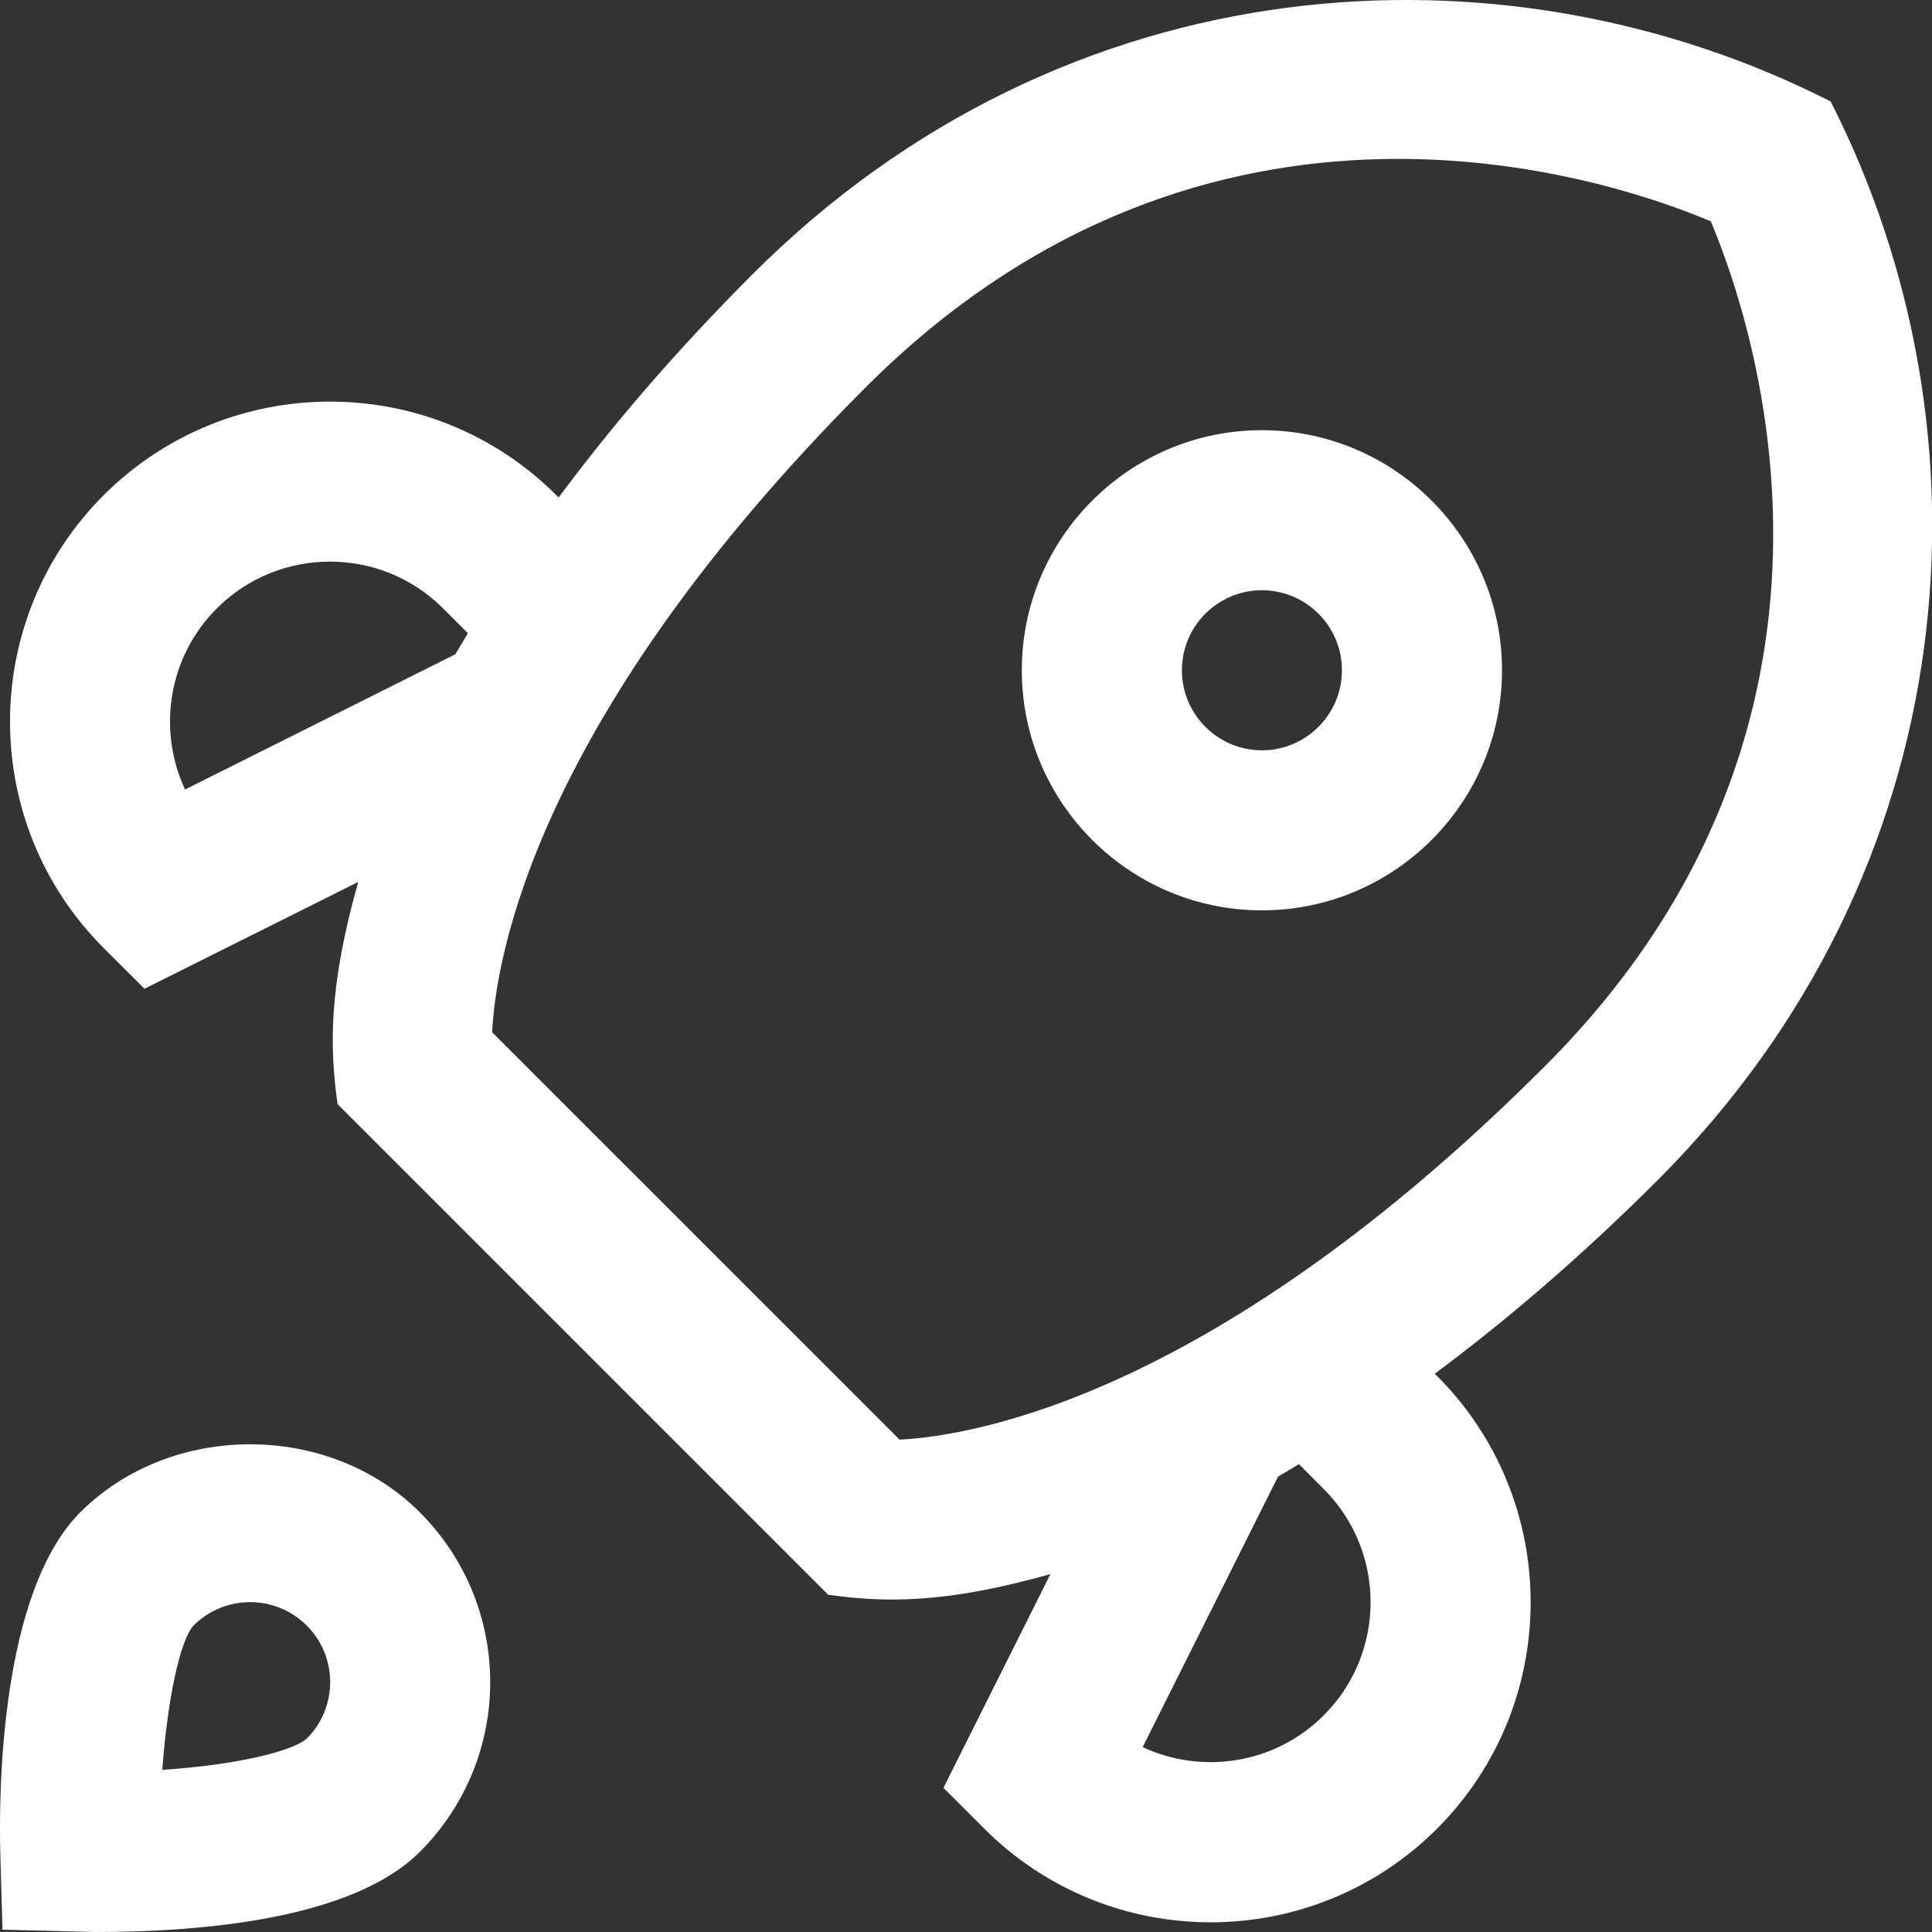<svg width="36" height="36" viewBox="0 0 36 36" fill="none" xmlns="http://www.w3.org/2000/svg">
<rect x="0" y="0" width="36" height="36" fill="#333333" stroke="none"/>
<path d="M34.112 1.891C28.026 -1.206 19.877 -0.744 14.024 5.109C12.558 6.575 11.38 7.964 10.409 9.27L10.367 9.228C8.041 6.902 4.258 6.902 1.931 9.228C-0.395 11.554 -0.395 15.338 1.931 17.664L2.692 18.424L6.675 16.434C6.117 18.408 6.144 19.534 6.29 20.573L15.433 29.716C16.471 29.861 17.597 29.889 19.573 29.331L17.58 33.314L18.341 34.075C20.667 36.401 24.45 36.401 26.777 34.075C29.103 31.748 29.103 27.965 26.777 25.639L26.735 25.597C28.041 24.625 29.43 23.448 30.895 21.983C36.668 16.207 37.261 8.077 34.112 1.891ZM3.448 14.711C2.932 13.606 3.129 12.248 4.04 11.337C5.203 10.174 7.095 10.174 8.257 11.337L8.719 11.799C8.643 11.929 8.558 12.063 8.487 12.19L3.448 14.711ZM24.666 27.746C25.83 28.909 25.83 30.8 24.666 31.963C23.755 32.874 22.397 33.071 21.292 32.555L23.814 27.515C23.94 27.443 24.075 27.358 24.204 27.282L24.666 27.746ZM16.762 26.826L9.171 19.236C9.235 17.879 9.956 13.395 16.132 7.216C22.544 0.804 29.981 3.323 31.878 4.124C32.68 6.026 35.196 13.46 28.785 19.869C22.644 26.012 18.145 26.754 16.762 26.826ZM19.04 12.489C19.04 14.956 21.047 16.963 23.514 16.963C25.98 16.963 27.988 14.956 27.988 12.489C27.988 10.023 25.98 8.016 23.514 8.016C21.047 8.016 19.04 10.023 19.04 12.489ZM25.005 12.489C25.005 13.311 24.337 13.981 23.514 13.981C22.691 13.981 22.023 13.311 22.023 12.489C22.023 11.668 22.691 10.998 23.514 10.998C24.337 10.998 25.005 11.668 25.005 12.489ZM1.497 28.178C-0.004 29.68 -0.024 33.431 0.006 34.546L0.046 35.957L1.782 36C3.856 36 6.588 35.74 7.823 34.507C9.575 32.754 9.568 29.926 7.823 28.18C6.134 26.489 3.187 26.491 1.497 28.178ZM5.716 32.396C5.489 32.603 4.542 32.877 3.024 32.979C3.117 31.713 3.345 30.578 3.606 30.29C4.188 29.71 5.129 29.706 5.715 30.29C6.299 30.87 6.296 31.819 5.716 32.396Z" fill="white"/>
</svg>
